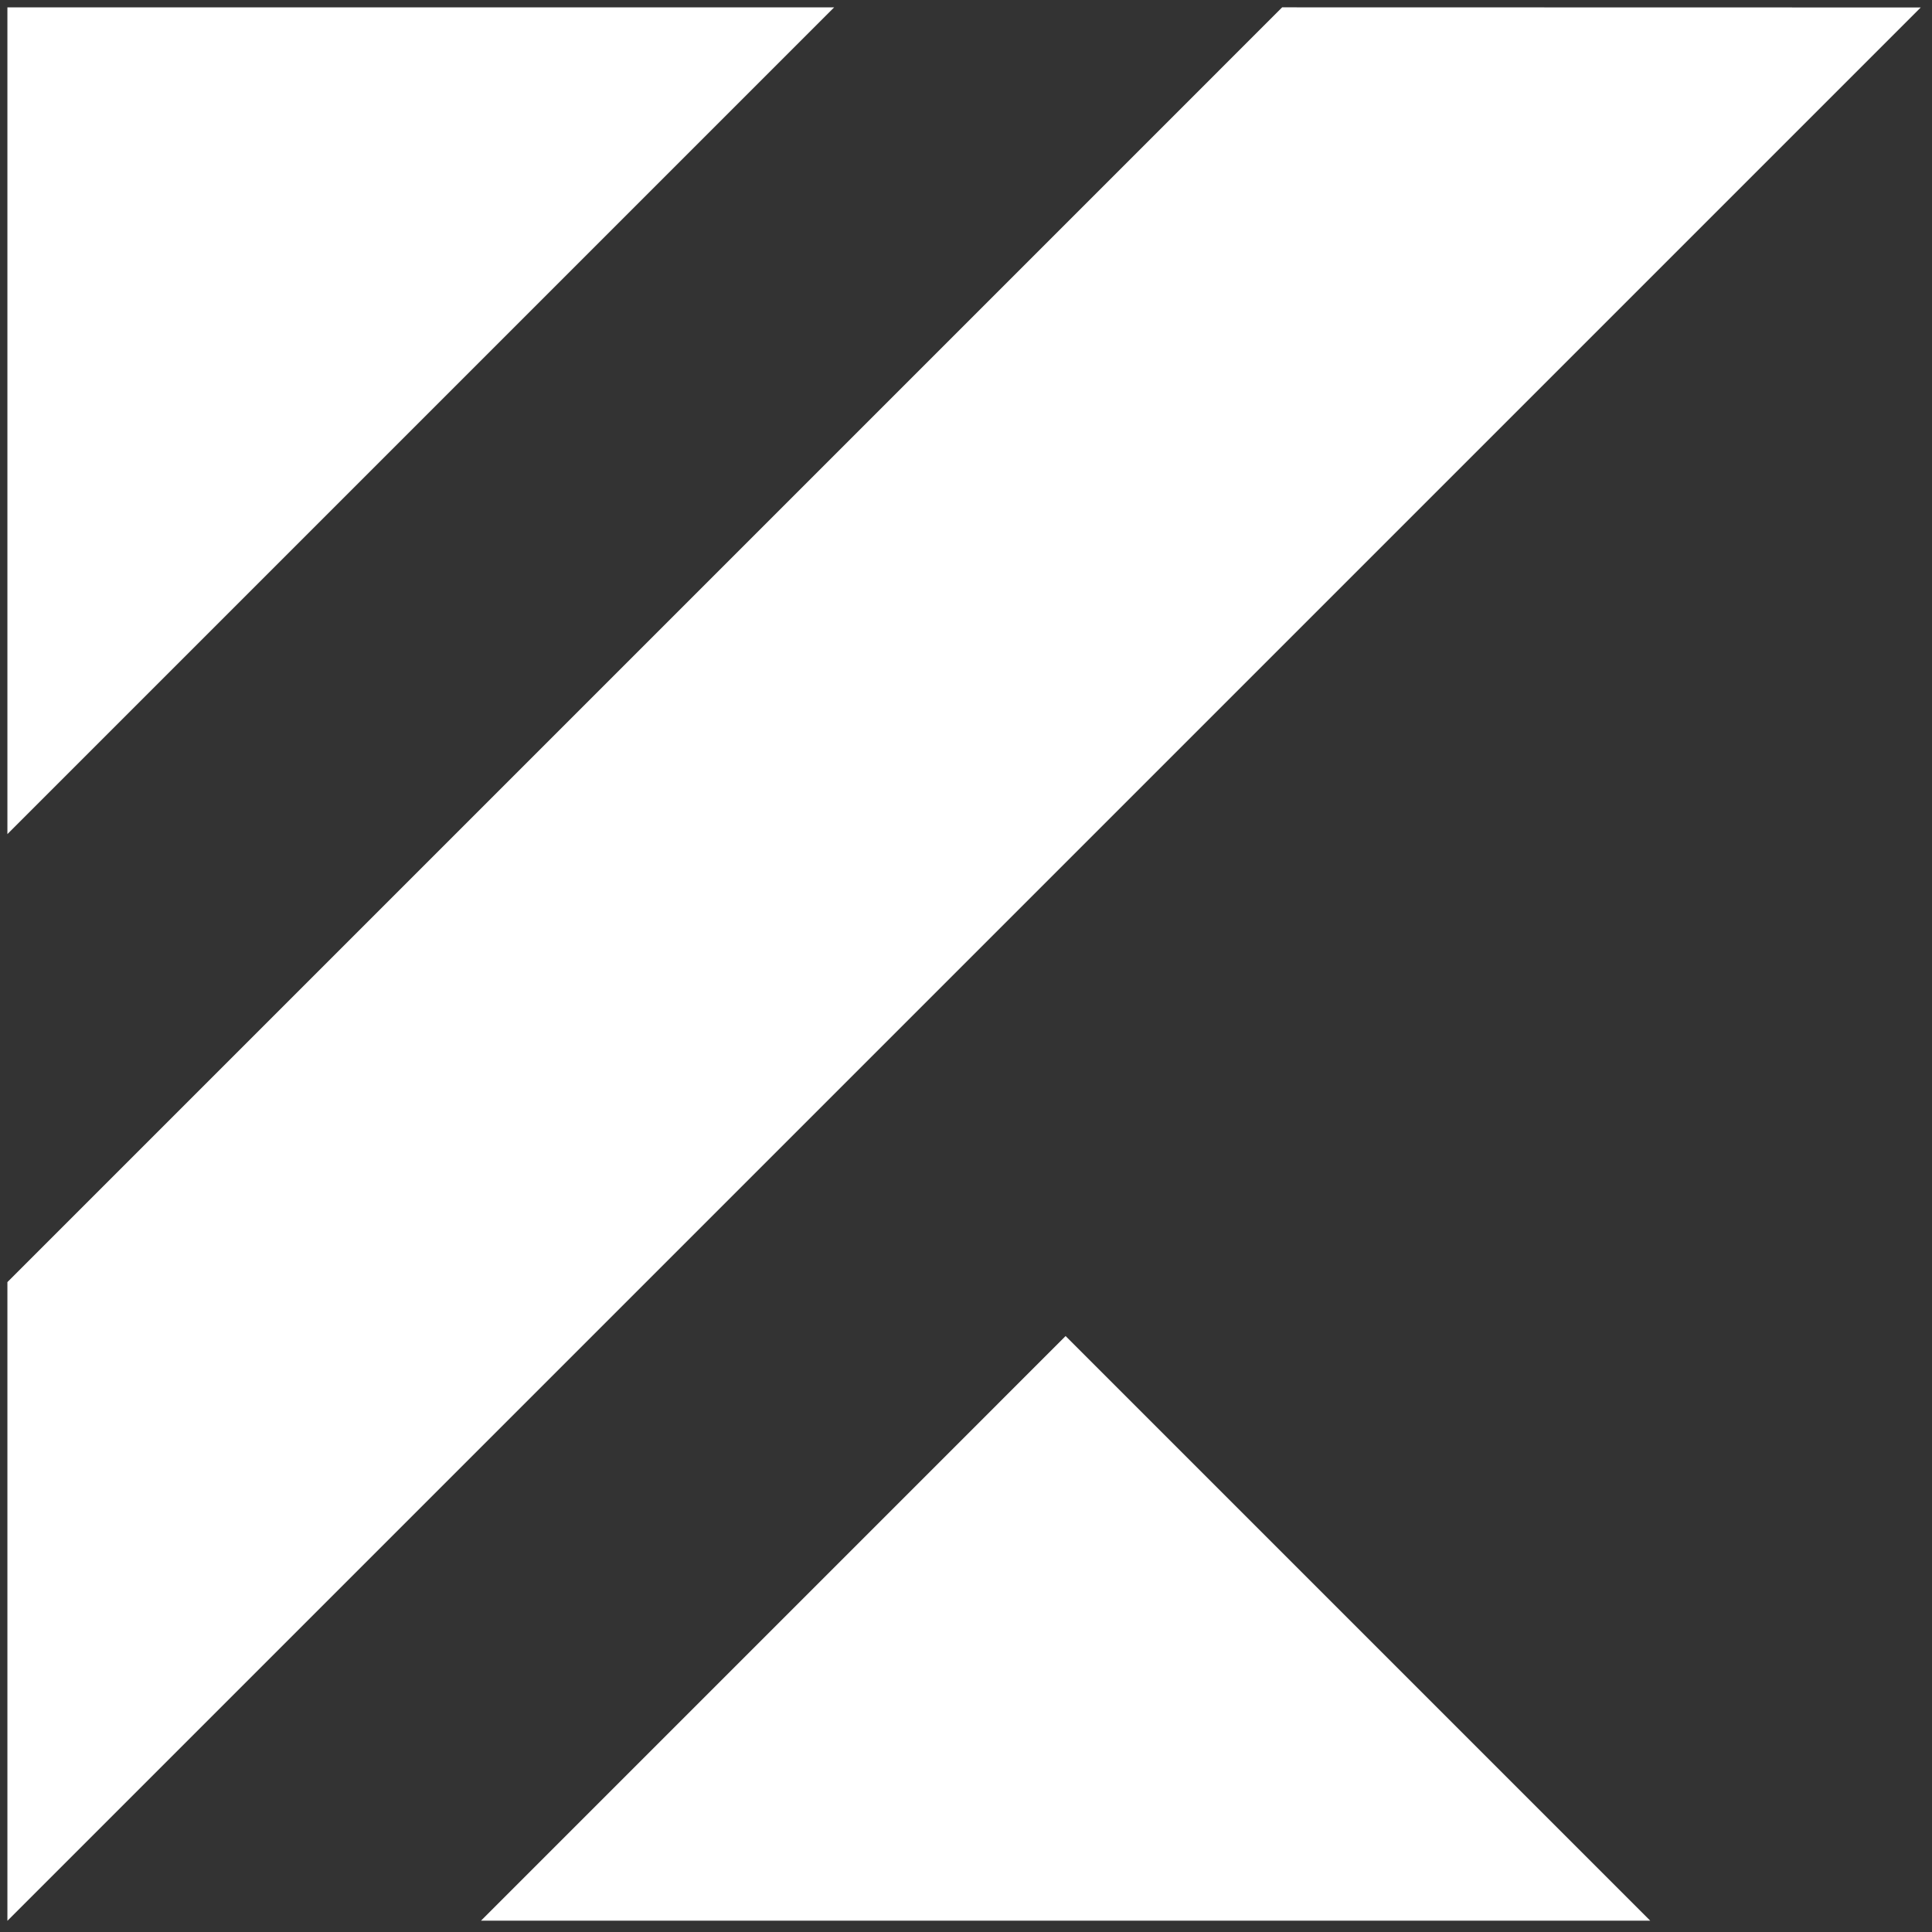 <svg xmlns="http://www.w3.org/2000/svg" xmlns:xlink="http://www.w3.org/1999/xlink" xmlns:serif="http://www.serif.com/" width="100%" height="100%" viewBox="0 0 334 334" xml:space="preserve" style="fill-rule:evenodd;clip-rule:evenodd;stroke-linejoin:round;stroke-miterlimit:2;"><rect x="0" y="0" width="334" height="334" fill="#333333" stroke="none"/><rect id="Artboard1" x="0" y="0" width="333.333" height="333.333" style="fill:none;"></rect><g id="Logo"><g><path id="K" d="M221.656,1.269l-220.376,220.377l0,110.418l330.773,-330.772l-110.397,-0.023Zm-37.436,229.705l101.067,101.067l-202.133,0l101.066,-101.067Zm-182.94,-229.705l142.93,0l-142.93,142.93l0,-142.93Z" style="fill:#fff;"></path><clipPath id="_clip1"><path id="K1" serif:id="K" d="M221.656,1.269l-220.376,220.377l0,110.418l330.773,-330.772l-110.397,-0.023Zm-37.436,229.705l101.067,101.067l-202.133,0l101.066,-101.067Zm-182.94,-229.705l142.93,0l-142.93,142.93l0,-142.93Z"></path></clipPath><g clip-path="url(#_clip1)"><path d="M1.28,1.269l142.93,0l-142.93,142.93l0,-142.93Zm182.94,229.705l101.067,101.067l-202.133,0l101.066,-101.067Zm37.436,-229.705l-220.376,220.377l0,110.418l330.773,-330.772l-110.397,-0.023Z" style="fill:none;"></path></g></g></g></svg>